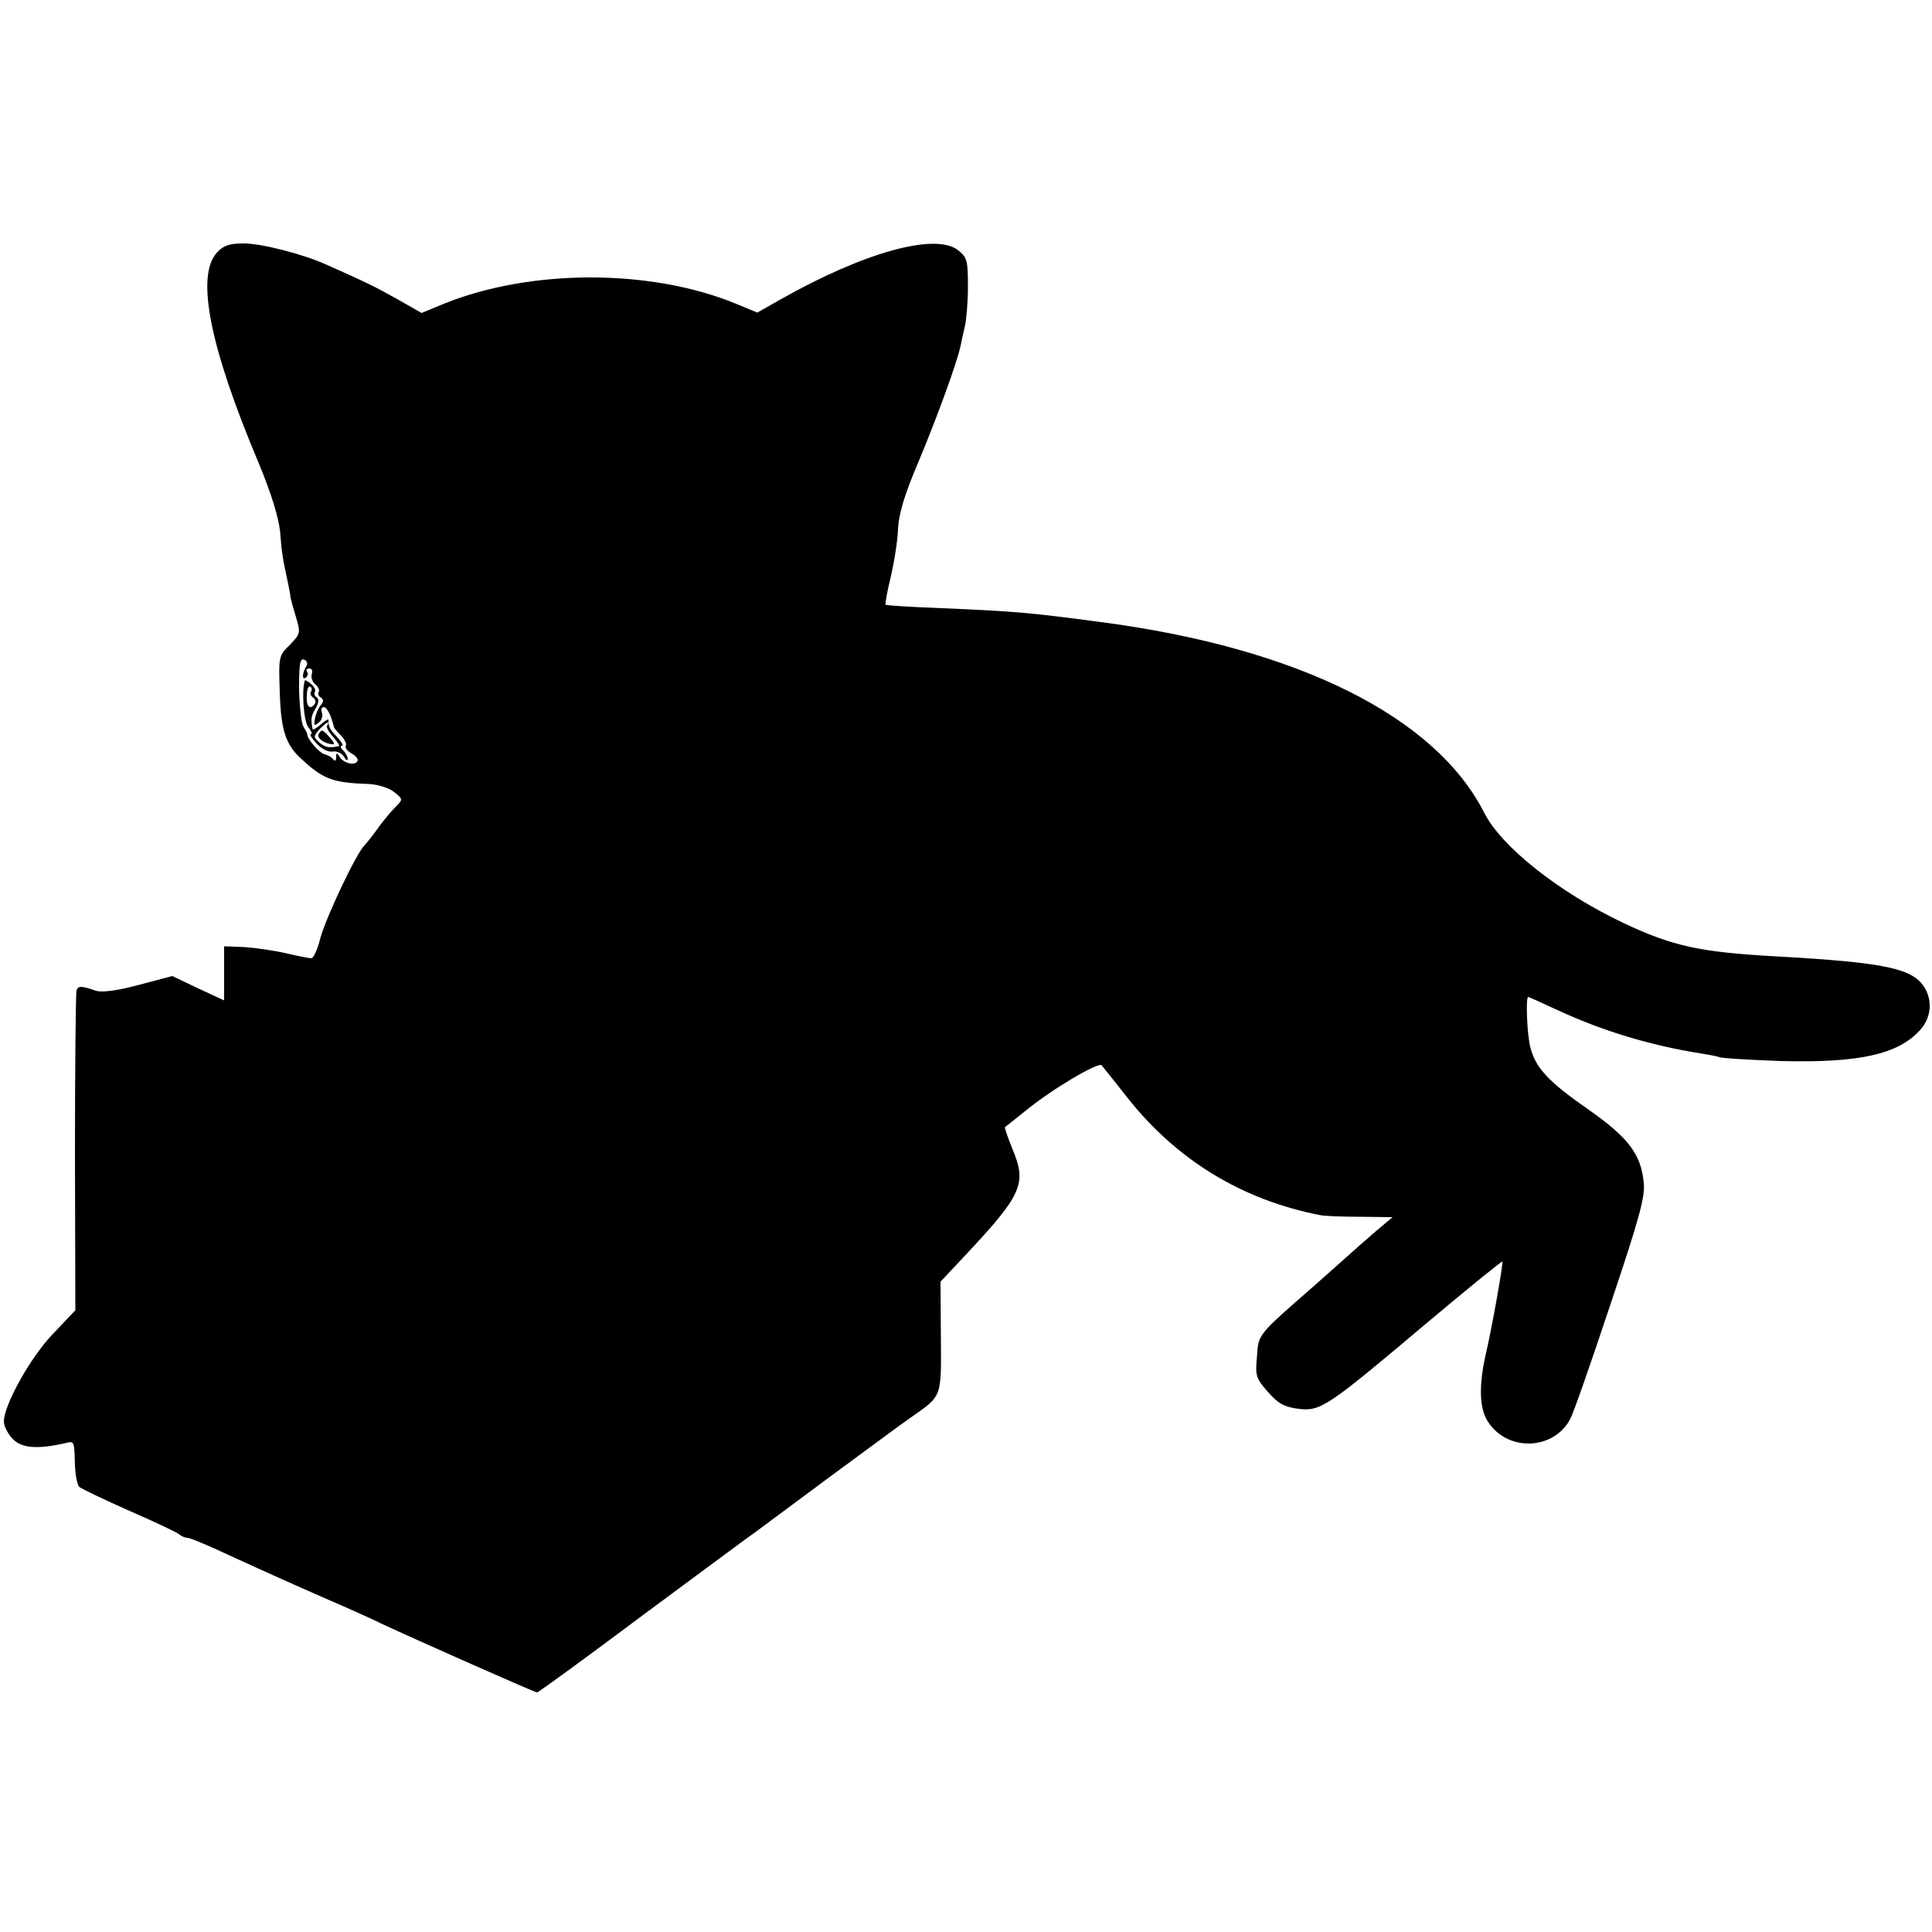 <?xml version="1.0" standalone="no"?>
<!DOCTYPE svg PUBLIC "-//W3C//DTD SVG 20010904//EN"
 "http://www.w3.org/TR/2001/REC-SVG-20010904/DTD/svg10.dtd">
<svg version="1.0" xmlns="http://www.w3.org/2000/svg"
 width="500pt" height="500pt" viewBox="0 0 500 500"
 preserveAspectRatio="xMidYMid meet">
<g transform="translate(0,500) scale(0.1,-0.1)"
fill="#000000" stroke="none">
<path d="M562 4347 c-56 -60 -20 -244 109 -549 32 -78 50 -137 54 -175 4 -55
7 -70 21 -135 3 -15 6 -31 6 -35 1 -5 7 -27 14 -50 12 -41 12 -43 -16 -72 -29
-28 -29 -31 -26 -122 3 -99 15 -137 58 -175 55 -51 81 -60 173 -63 22 -1 51
-10 64 -20 23 -18 24 -20 8 -36 -10 -9 -30 -33 -45 -53 -15 -21 -32 -43 -39
-50 -23 -24 -100 -188 -114 -240 -7 -29 -18 -52 -23 -52 -6 0 -36 6 -66 13
-30 7 -79 14 -107 16 l-53 2 0 -70 0 -70 -67 31 -67 32 -87 -23 c-56 -15 -95
-20 -111 -15 -37 13 -46 13 -50 1 -2 -7 -4 -196 -4 -420 l1 -408 -57 -60 c-59
-61 -128 -185 -128 -228 0 -12 11 -33 24 -46 23 -23 64 -26 134 -10 25 6 24 7
26 -57 1 -26 6 -51 11 -56 6 -5 64 -33 130 -62 66 -29 124 -56 129 -61 6 -5
15 -9 22 -9 6 0 54 -20 105 -44 85 -39 182 -83 309 -138 25 -11 63 -28 85 -39
90 -42 399 -179 405 -179 3 0 127 90 275 201 149 110 279 207 290 214 11 8 97
72 190 141 94 69 188 139 210 154 84 59 81 50 80 210 l-1 143 62 66 c150 160
162 187 124 278 -12 30 -21 55 -19 56 2 2 27 21 54 43 67 55 187 126 196 117
4 -5 34 -42 67 -84 127 -161 297 -265 500 -304 9 -2 55 -4 101 -4 l85 -1 -44
-37 c-24 -21 -54 -47 -66 -58 -12 -11 -53 -47 -90 -80 -151 -132 -147 -127
-151 -186 -5 -50 -2 -57 29 -92 26 -30 42 -38 78 -43 58 -7 75 5 330 220 107
90 197 163 198 161 3 -3 -26 -168 -44 -245 -17 -78 -15 -135 6 -168 50 -80
171 -76 214 6 8 15 55 149 104 297 74 220 90 278 86 314 -7 74 -40 117 -141
188 -105 73 -138 108 -152 161 -9 31 -13 132 -6 132 1 0 37 -16 80 -36 115
-53 239 -90 365 -110 19 -3 42 -7 50 -10 8 -3 80 -7 160 -10 200 -5 301 17
358 79 29 31 34 74 14 109 -30 52 -101 67 -387 83 -196 11 -266 26 -395 87
-166 79 -315 197 -359 285 -127 249 -482 426 -991 493 -181 24 -221 28 -412
36 -79 3 -144 7 -146 9 -2 1 4 34 13 71 9 38 18 94 19 124 2 40 16 88 53 175
47 112 99 254 109 300 2 11 7 34 11 50 4 17 8 63 8 103 0 67 -2 76 -25 94 -58
47 -245 -5 -462 -128 l-58 -33 -58 24 c-221 90 -530 89 -753 -1 l-58 -24 -63
36 c-57 32 -84 45 -183 89 -62 28 -169 55 -214 55 -37 0 -52 -5 -69 -23z m231
-1071 c-11 -17 -12 -37 -2 -30 5 3 7 10 4 15 -4 5 -1 9 5 9 7 0 10 -6 7 -14
-3 -8 1 -20 8 -26 8 -7 13 -16 10 -20 -3 -5 -1 -12 5 -15 8 -5 8 -11 0 -20 -6
-7 -13 -23 -15 -35 -3 -18 -2 -20 10 -10 8 6 11 18 8 26 -3 8 -1 14 5 14 8 0
19 -21 26 -51 0 -3 9 -13 19 -23 9 -10 15 -22 12 -26 -3 -5 4 -14 15 -20 11
-6 18 -15 15 -20 -7 -12 -35 -6 -46 11 -7 12 -9 12 -9 -1 0 -9 -3 -11 -8 -5
-4 6 -14 11 -22 13 -13 3 -45 39 -45 52 0 3 -5 12 -10 20 -5 8 -10 52 -11 97
0 63 2 80 13 76 7 -3 10 -10 6 -17z"/>
<path d="M789 3239 c-9 -26 -3 -107 9 -121 8 -10 11 -18 7 -18 -5 0 2 -11 14
-24 13 -14 31 -23 42 -21 10 2 23 -4 29 -13 5 -9 10 -12 10 -6 0 5 -5 15 -12
22 -7 7 -8 12 -3 12 5 0 -1 10 -13 23 -19 20 -22 26 -22 44 0 3 -9 -2 -20 -12
-11 -10 -21 -15 -21 -12 -5 27 -4 34 8 54 8 14 9 24 3 28 -6 4 -8 10 -5 15 3
4 -2 13 -10 20 -8 7 -16 11 -16 9z m16 -29 c-3 -5 -1 -11 5 -15 6 -4 8 -11 5
-16 -12 -18 -23 -8 -21 20 0 16 4 27 9 24 4 -2 5 -8 2 -13z m42 -87 c-4 -3 3
-17 15 -30 12 -13 18 -24 15 -24 -26 -5 -34 -4 -50 9 -16 14 -16 16 -1 34 10
10 19 18 22 18 3 0 2 -3 -1 -7z"/>
<path d="M825 3101 c-6 -10 11 -24 33 -27 10 -2 8 3 -4 17 -20 22 -21 22 -29
10z"/>
</g>
</svg>
